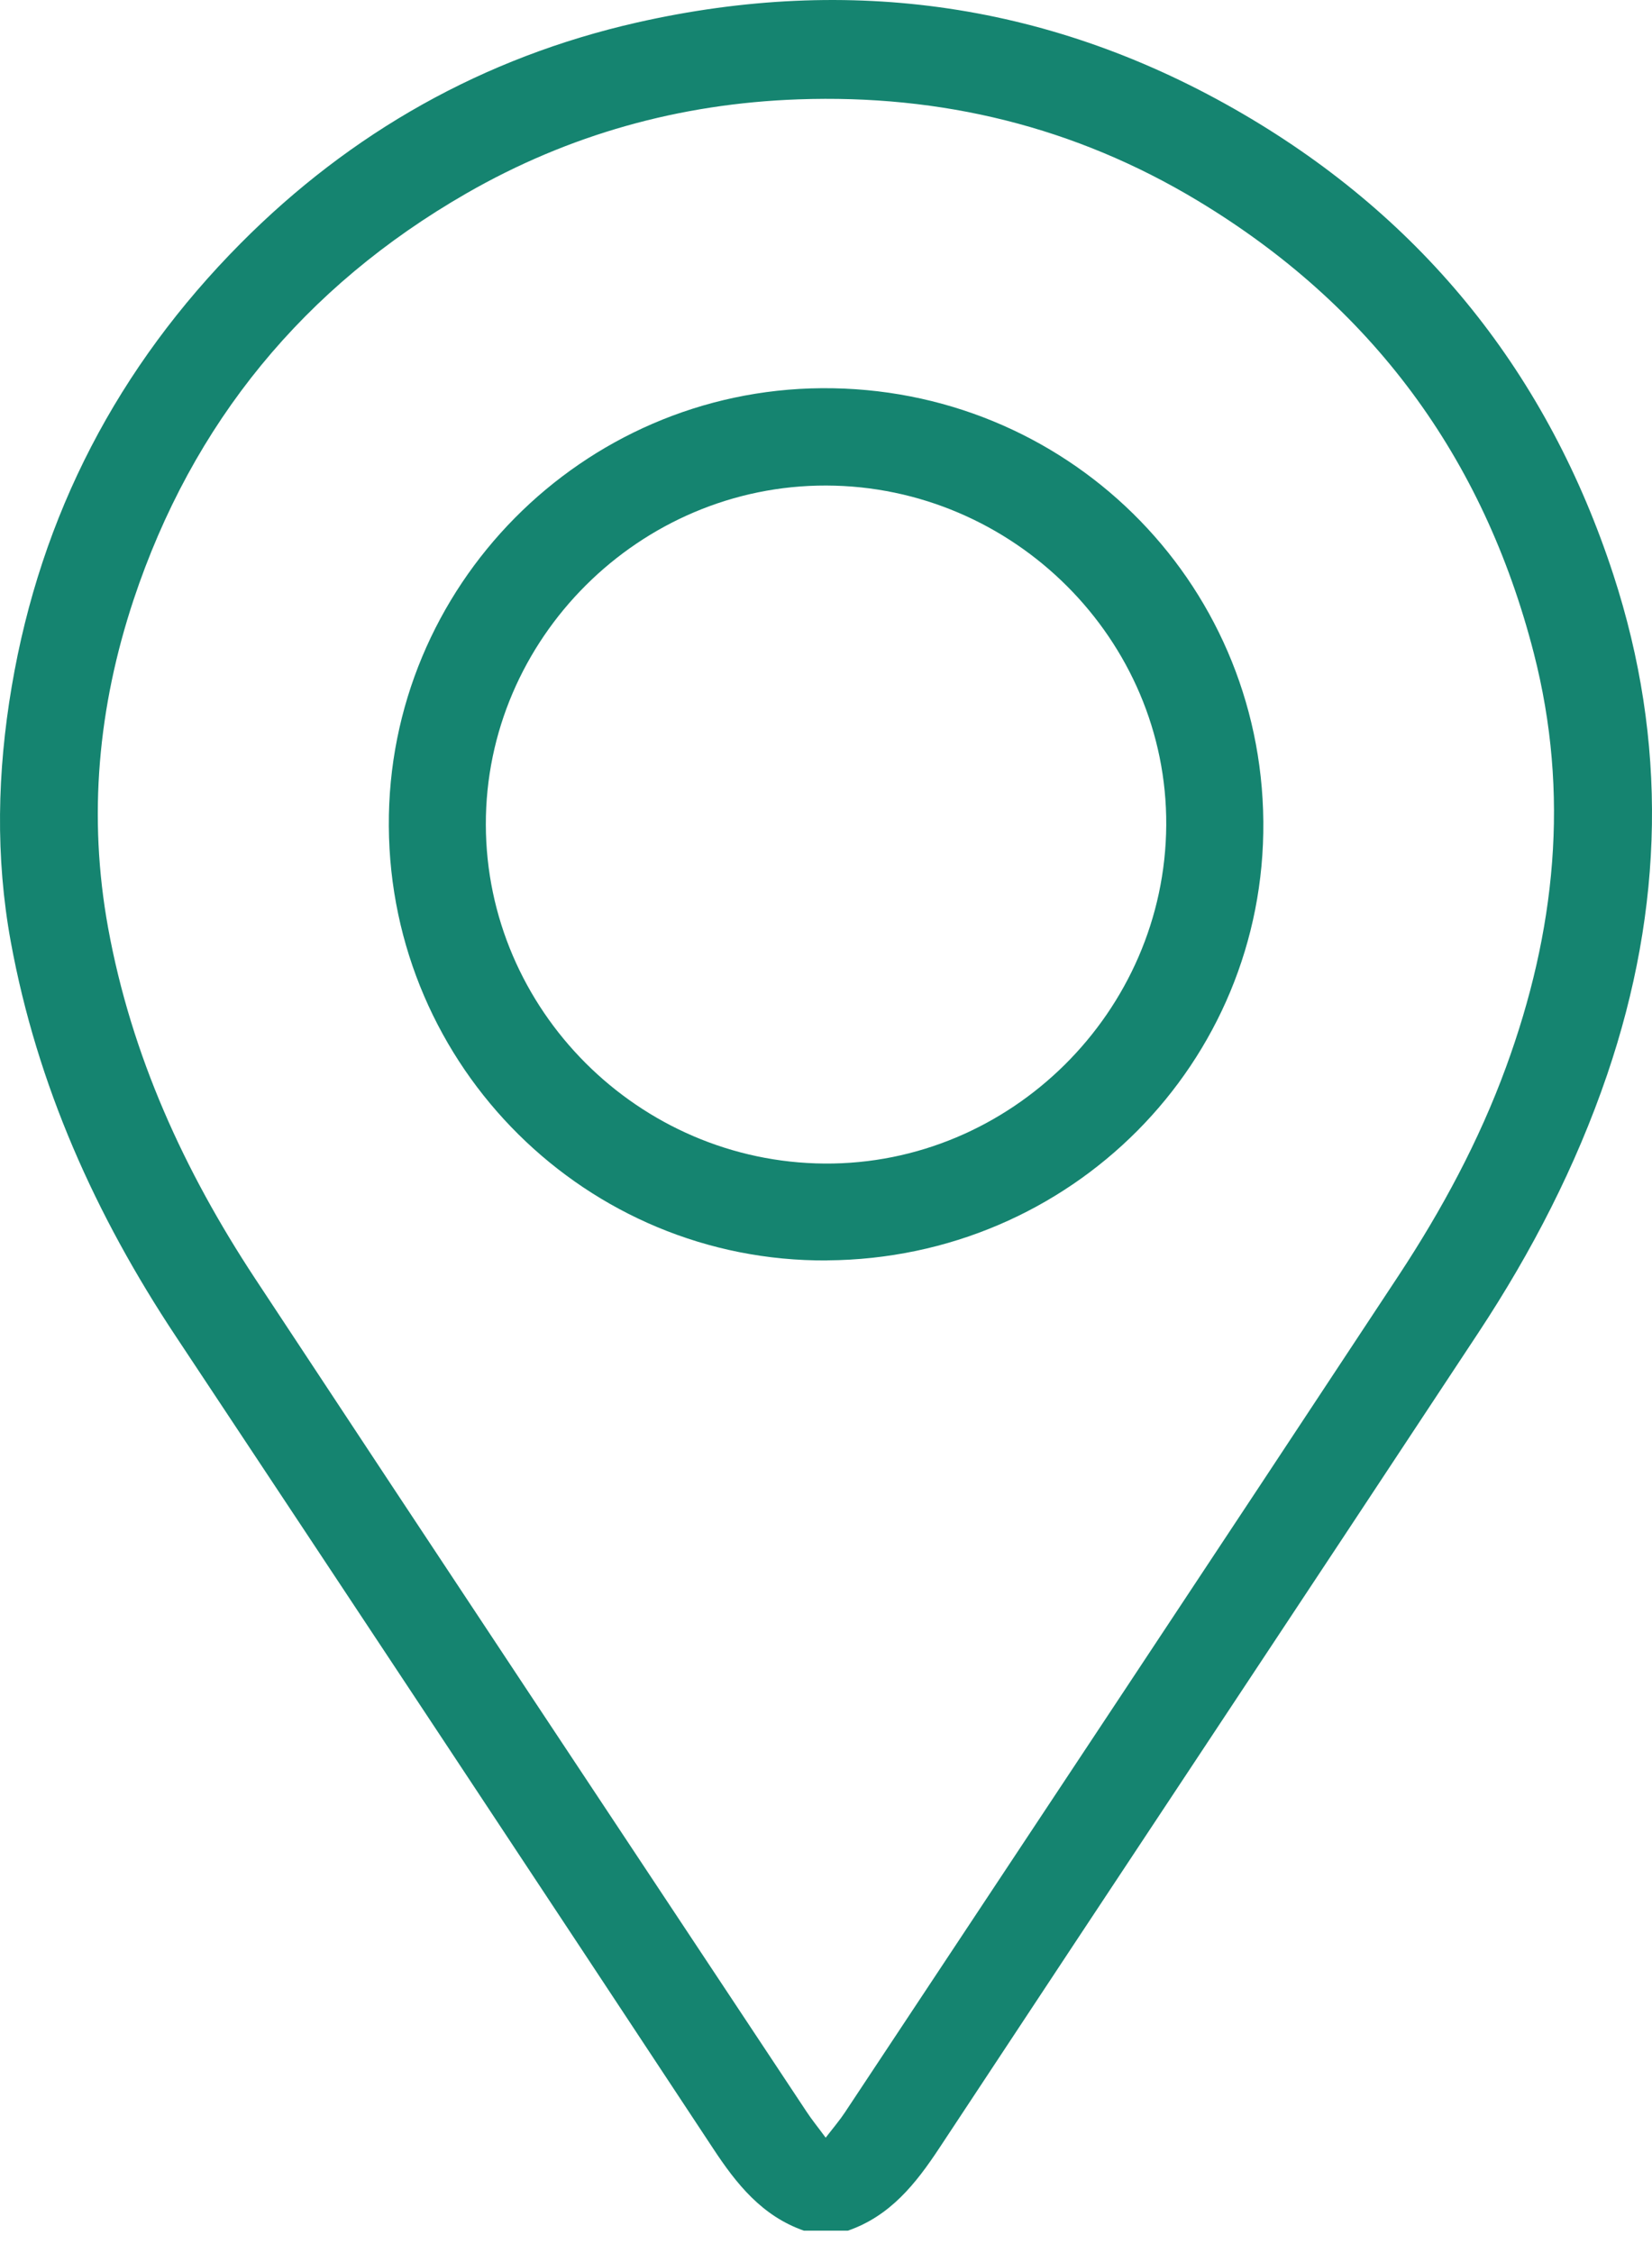 <svg width="22" height="30" viewBox="0 0 22 30" fill="none" xmlns="http://www.w3.org/2000/svg">
<path d="M10.709 29.703C10.148 29.508 9.807 29.08 9.493 28.602C7.114 24.996 4.728 21.393 2.341 17.793C1.272 16.182 0.494 14.451 0.144 12.542C-0.063 11.409 -0.036 10.276 0.156 9.142C0.544 6.851 1.573 4.884 3.204 3.241C4.674 1.761 6.438 0.764 8.482 0.3C11.326 -0.344 14.028 0.044 16.548 1.514C18.973 2.929 20.618 4.994 21.486 7.654C22.21 9.873 22.157 12.092 21.404 14.306C20.986 15.532 20.399 16.667 19.69 17.742C17.301 21.365 14.898 24.98 12.509 28.602C12.194 29.079 11.854 29.507 11.291 29.702H10.709V29.703ZM10.997 28.462C11.105 28.322 11.185 28.229 11.252 28.127C13.712 24.413 16.175 20.701 18.627 16.982C19.201 16.11 19.696 15.193 20.056 14.209C20.716 12.407 20.908 10.573 20.426 8.697C19.755 6.085 18.266 4.068 15.951 2.673C14.318 1.689 12.539 1.255 10.63 1.323C9.051 1.379 7.575 1.791 6.211 2.575C4.05 3.818 2.563 5.628 1.778 7.989C1.307 9.411 1.169 10.867 1.44 12.356C1.75 14.056 2.453 15.591 3.395 17.021C5.836 20.724 8.289 24.419 10.74 28.116C10.808 28.22 10.886 28.315 10.996 28.464L10.997 28.462Z" fill="#158470"/>
<path d="M11.015 16.783C7.816 16.806 5.196 14.211 5.178 10.999C5.159 7.811 7.75 5.192 10.943 5.169C14.179 5.146 16.797 7.715 16.824 10.94C16.851 14.151 14.259 16.759 11.016 16.782L11.015 16.783ZM11.003 6.465C8.519 6.459 6.464 8.505 6.47 10.981C6.475 13.447 8.505 15.476 10.982 15.493C13.457 15.51 15.516 13.47 15.531 10.987C15.546 8.518 13.497 6.472 11.003 6.465Z" fill="#158470"/>
</svg>

